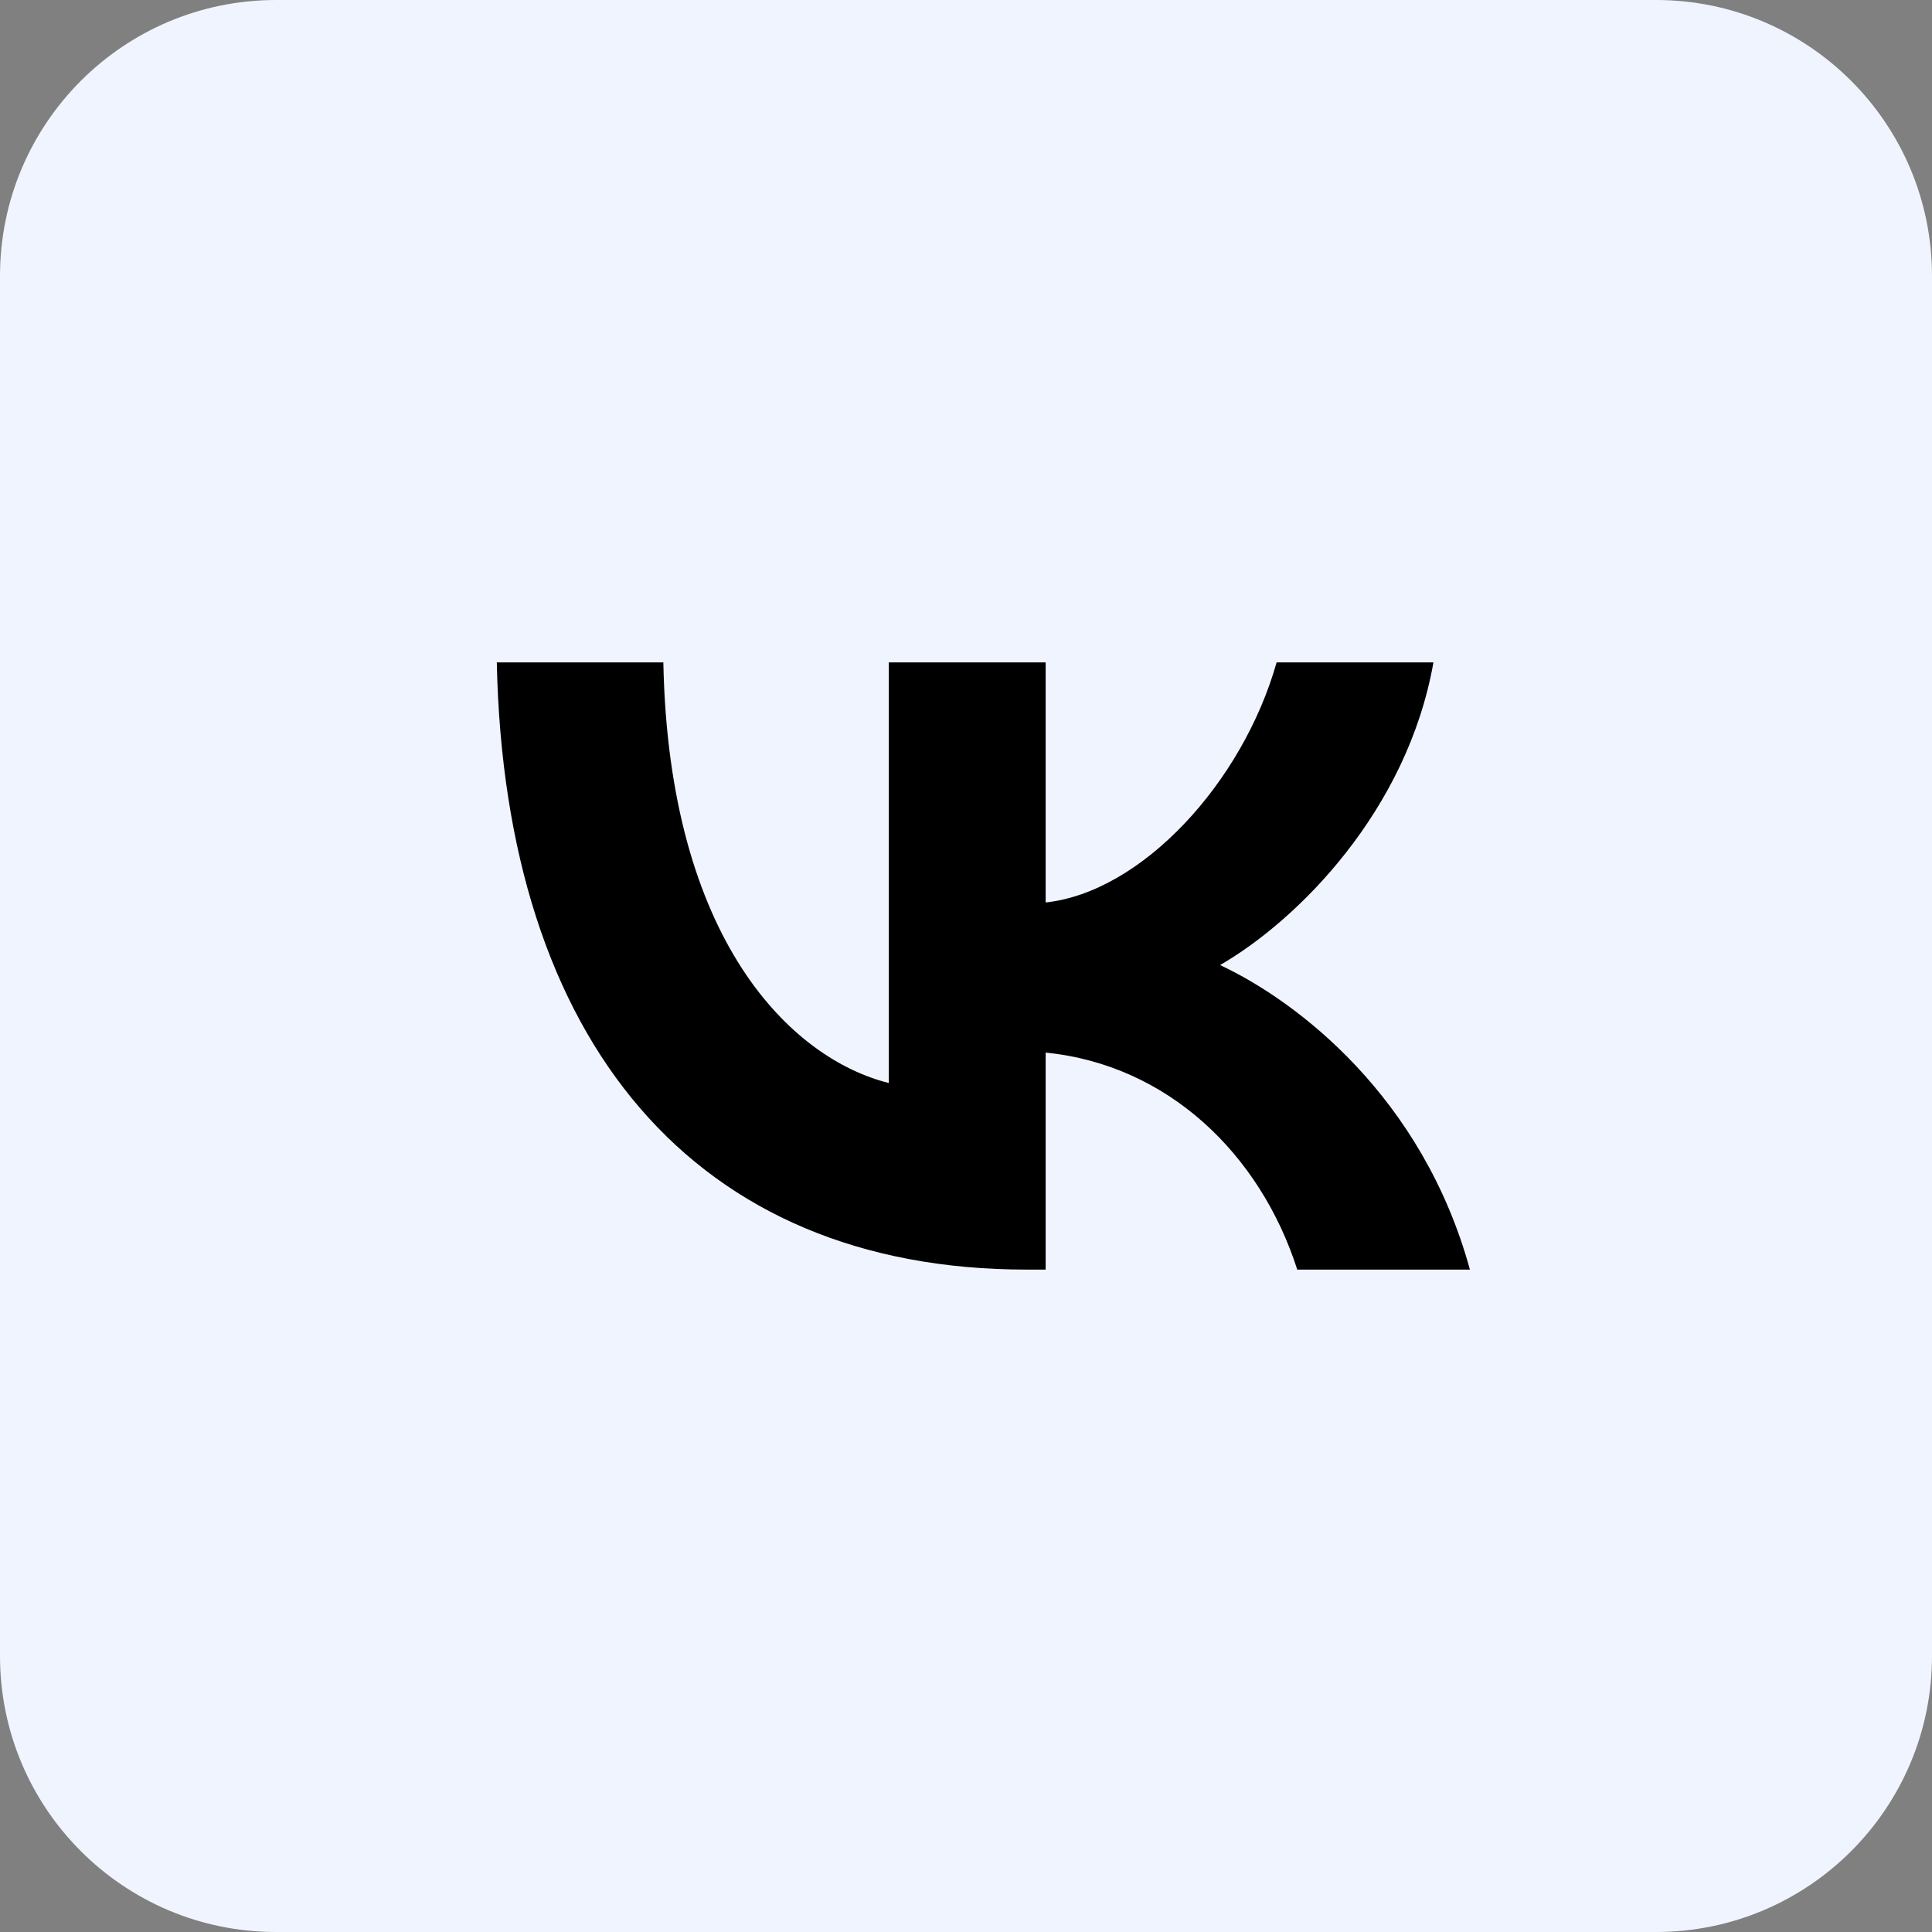 <?xml version="1.0" encoding="UTF-8"?> <svg xmlns="http://www.w3.org/2000/svg" width="35" height="35" viewBox="0 0 35 35" fill="none"><rect x="0" y="0" width="35" height="35" fill="#808080" stroke="none"/><path d="M0 5C0 2.239 2.239 0 5 0H30C32.761 0 35 2.239 35 5V30C35 32.761 32.761 35 30 35H5C2.239 35 0 32.761 0 30V5Z" fill="#F0F4FE"></path><path d="M18.602 23C12.579 23 9.143 18.871 9 12H12.017C12.116 17.043 14.34 19.179 16.102 19.62V12H18.943V16.349C20.683 16.162 22.51 14.18 23.127 12H25.968C25.494 14.687 23.512 16.669 22.103 17.483C23.512 18.144 25.77 19.873 26.629 23H23.501C22.83 20.908 21.156 19.289 18.943 19.069V23H18.602Z" fill="black"></path></svg> 